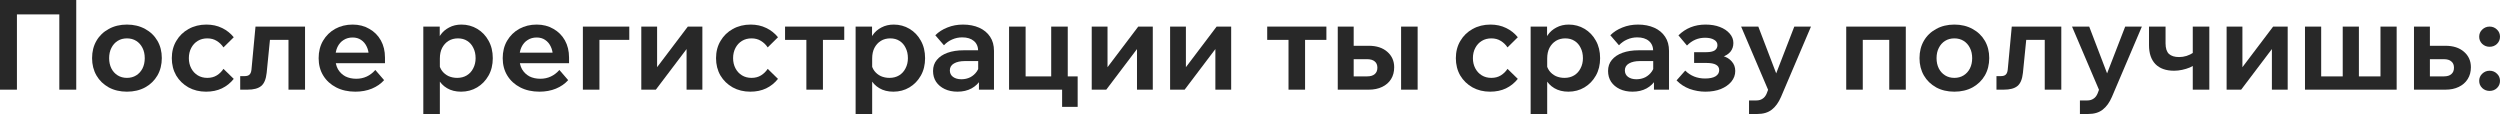 <?xml version="1.0" encoding="UTF-8"?> <svg xmlns="http://www.w3.org/2000/svg" viewBox="0 0 279.098 12.726" fill="none"><path d="M0 10.01V0H8.512V10.01H6.622V0.448L7.56 1.61H0.868L1.89 0.448V10.01H0Z" fill="#282828"></path><path d="M14.172 10.234C13.407 10.234 12.73 10.075 12.142 9.758C11.554 9.431 11.096 8.988 10.77 8.428C10.443 7.859 10.28 7.215 10.28 6.496C10.28 5.759 10.443 5.11 10.77 4.55C11.096 3.99 11.554 3.551 12.142 3.234C12.73 2.907 13.407 2.744 14.172 2.744C14.937 2.744 15.614 2.907 16.202 3.234C16.79 3.551 17.247 3.99 17.574 4.55C17.901 5.11 18.064 5.754 18.064 6.482C18.064 7.21 17.901 7.859 17.574 8.428C17.247 8.988 16.79 9.431 16.202 9.758C15.614 10.075 14.937 10.234 14.172 10.234ZM14.172 8.694C14.564 8.694 14.909 8.601 15.208 8.414C15.506 8.227 15.74 7.971 15.908 7.644C16.076 7.308 16.16 6.925 16.16 6.496C16.16 6.057 16.076 5.675 15.908 5.348C15.74 5.012 15.506 4.751 15.208 4.564C14.909 4.377 14.564 4.284 14.172 4.284C13.78 4.284 13.434 4.377 13.136 4.564C12.837 4.751 12.604 5.012 12.436 5.348C12.268 5.675 12.184 6.057 12.184 6.496C12.184 6.925 12.268 7.308 12.436 7.644C12.604 7.971 12.837 8.227 13.136 8.414C13.434 8.601 13.78 8.694 14.172 8.694Z" fill="#282828"></path><path d="M24.948 7.686L26.096 8.806C25.732 9.263 25.289 9.618 24.766 9.87C24.253 10.113 23.665 10.234 23.002 10.234C22.274 10.234 21.621 10.075 21.042 9.758C20.464 9.431 20.006 8.988 19.67 8.428C19.344 7.859 19.18 7.215 19.18 6.496C19.18 5.768 19.348 5.124 19.684 4.564C20.02 3.995 20.478 3.551 21.056 3.234C21.644 2.907 22.307 2.744 23.044 2.744C23.688 2.744 24.267 2.87 24.78 3.122C25.293 3.365 25.732 3.71 26.096 4.158L24.948 5.292C24.752 4.993 24.5 4.751 24.192 4.564C23.894 4.377 23.544 4.284 23.142 4.284C22.741 4.284 22.386 4.377 22.078 4.564C21.77 4.751 21.528 5.012 21.35 5.348C21.173 5.684 21.084 6.067 21.084 6.496C21.084 6.916 21.173 7.294 21.35 7.63C21.528 7.966 21.77 8.227 22.078 8.414C22.386 8.601 22.741 8.694 23.142 8.694C23.553 8.694 23.908 8.601 24.206 8.414C24.505 8.227 24.752 7.985 24.948 7.686Z" fill="#282828"></path><path d="M26.816 10.01V8.498H27.292C27.553 8.498 27.74 8.442 27.852 8.33C27.973 8.218 28.048 8.027 28.076 7.756L28.524 2.968H34.054V10.01H32.206V3.234L33.536 4.452H28.846L30.259 3.234L29.77 8.134C29.695 8.843 29.49 9.333 29.154 9.604C28.827 9.875 28.318 10.01 27.628 10.01H26.816Z" fill="#282828"></path><path d="M41.901 7.812L42.881 8.946C42.526 9.347 42.069 9.665 41.509 9.898C40.958 10.122 40.347 10.234 39.675 10.234C38.863 10.234 38.149 10.075 37.533 9.758C36.917 9.441 36.436 9.002 36.091 8.442C35.745 7.882 35.573 7.233 35.573 6.496C35.573 5.759 35.736 5.11 36.063 4.55C36.399 3.981 36.851 3.537 37.421 3.22C38 2.903 38.648 2.744 39.367 2.744C40.067 2.744 40.688 2.903 41.229 3.22C41.779 3.528 42.209 3.957 42.517 4.508C42.825 5.059 42.979 5.698 42.979 6.426V6.51H41.173V6.314C41.173 5.885 41.094 5.511 40.935 5.194C40.785 4.877 40.575 4.629 40.305 4.452C40.043 4.275 39.731 4.186 39.367 4.186C38.984 4.186 38.648 4.279 38.359 4.466C38.069 4.643 37.841 4.905 37.673 5.25C37.514 5.586 37.435 5.987 37.435 6.454C37.435 6.949 37.533 7.373 37.729 7.728C37.934 8.073 38.209 8.339 38.555 8.526C38.91 8.703 39.316 8.792 39.773 8.792C40.613 8.792 41.322 8.465 41.901 7.812ZM42.979 7.056H36.763V5.88H42.755L42.979 6.426V7.056Z" fill="#282828"></path><path d="M49.106 12.726H47.258V2.968H49.092V5.152H48.7C48.765 4.695 48.92 4.284 49.162 3.92C49.414 3.556 49.741 3.271 50.142 3.066C50.543 2.851 51.001 2.744 51.514 2.744C52.158 2.744 52.746 2.903 53.278 3.22C53.81 3.537 54.23 3.976 54.538 4.536C54.855 5.096 55.014 5.749 55.014 6.496C55.014 7.233 54.855 7.882 54.538 8.442C54.221 9.002 53.796 9.441 53.264 9.758C52.732 10.075 52.135 10.234 51.472 10.234C50.865 10.234 50.343 10.103 49.904 9.842C49.465 9.581 49.134 9.231 48.91 8.792C48.686 8.344 48.588 7.854 48.616 7.322L49.008 7.07C49.055 7.387 49.171 7.672 49.358 7.924C49.545 8.167 49.783 8.358 50.072 8.498C50.371 8.629 50.693 8.694 51.038 8.694C51.449 8.694 51.808 8.601 52.116 8.414C52.424 8.227 52.662 7.966 52.83 7.63C53.007 7.294 53.096 6.916 53.096 6.496C53.096 6.057 53.012 5.675 52.844 5.348C52.685 5.012 52.457 4.751 52.158 4.564C51.869 4.377 51.523 4.284 51.122 4.284C50.73 4.284 50.38 4.377 50.072 4.564C49.773 4.751 49.535 5.012 49.358 5.348C49.19 5.675 49.106 6.071 49.106 6.538V12.726Z" fill="#282828"></path><path d="M62.45 7.812L63.43 8.946C63.075 9.347 62.618 9.665 62.058 9.898C61.507 10.122 60.896 10.234 60.224 10.234C59.412 10.234 58.698 10.075 58.082 9.758C57.466 9.441 56.985 9.002 56.64 8.442C56.294 7.882 56.122 7.233 56.122 6.496C56.122 5.759 56.285 5.11 56.612 4.55C56.948 3.981 57.4 3.537 57.97 3.22C58.548 2.903 59.197 2.744 59.916 2.744C60.616 2.744 61.236 2.903 61.778 3.22C62.328 3.528 62.758 3.957 63.066 4.508C63.374 5.059 63.528 5.698 63.528 6.426V6.51H61.722V6.314C61.722 5.885 61.642 5.511 61.484 5.194C61.334 4.877 61.124 4.629 60.854 4.452C60.592 4.275 60.28 4.186 59.916 4.186C59.533 4.186 59.197 4.279 58.908 4.466C58.618 4.643 58.39 4.905 58.222 5.25C58.063 5.586 57.984 5.987 57.984 6.454C57.984 6.949 58.082 7.373 58.278 7.728C58.483 8.073 58.758 8.339 59.104 8.526C59.458 8.703 59.864 8.792 60.322 8.792C61.162 8.792 61.871 8.465 62.45 7.812ZM63.528 7.056H57.312V5.88H63.304L63.528 6.426V7.056Z" fill="#282828"></path><path d="M65.072 10.01V2.968H70.253V4.452H65.493L66.92 3.332V10.01H65.072Z" fill="#282828"></path><path d="M71.594 10.01V2.968H73.358V7.658L73.26 7.63L76.788 2.968H78.412V10.01H76.648V5.32L76.746 5.348L73.218 10.01H71.594Z" fill="#282828"></path><path d="M85.706 7.686L86.854 8.806C86.49 9.263 86.047 9.618 85.524 9.87C85.011 10.113 84.423 10.234 83.76 10.234C83.032 10.234 82.379 10.075 81.8 9.758C81.221 9.431 80.764 8.988 80.428 8.428C80.101 7.859 79.938 7.215 79.938 6.496C79.938 5.768 80.106 5.124 80.442 4.564C80.778 3.995 81.235 3.551 81.814 3.234C82.402 2.907 83.065 2.744 83.802 2.744C84.446 2.744 85.025 2.87 85.538 3.122C86.051 3.365 86.49 3.71 86.854 4.158L85.706 5.292C85.51 4.993 85.258 4.751 84.95 4.564C84.651 4.377 84.301 4.284 83.9 4.284C83.499 4.284 83.144 4.377 82.836 4.564C82.528 4.751 82.285 5.012 82.108 5.348C81.931 5.684 81.842 6.067 81.842 6.496C81.842 6.916 81.931 7.294 82.108 7.63C82.285 7.966 82.528 8.227 82.836 8.414C83.144 8.601 83.499 8.694 83.9 8.694C84.311 8.694 84.665 8.601 84.964 8.414C85.263 8.227 85.51 7.985 85.706 7.686Z" fill="#282828"></path><path d="M90.023 10.01V3.598H91.871V10.01H90.023ZM87.643 4.452V2.968H94.251V4.452H87.643Z" fill="#282828"></path><path d="M97.368 12.726H95.52V2.968H97.354V5.152H96.962C97.027 4.695 97.181 4.284 97.424 3.92C97.676 3.556 98.003 3.271 98.404 3.066C98.805 2.851 99.263 2.744 99.776 2.744C100.42 2.744 101.008 2.903 101.54 3.22C102.072 3.537 102.492 3.976 102.8 4.536C103.117 5.096 103.276 5.749 103.276 6.496C103.276 7.233 103.117 7.882 102.8 8.442C102.483 9.002 102.058 9.441 101.526 9.758C100.994 10.075 100.396 10.234 99.734 10.234C99.127 10.234 98.604 10.103 98.166 9.842C97.727 9.581 97.396 9.231 97.172 8.792C96.948 8.344 96.85 7.854 96.878 7.322L97.27 7.07C97.316 7.387 97.433 7.672 97.62 7.924C97.806 8.167 98.044 8.358 98.334 8.498C98.632 8.629 98.954 8.694 99.3 8.694C99.711 8.694 100.07 8.601 100.378 8.414C100.686 8.227 100.924 7.966 101.092 7.63C101.269 7.294 101.358 6.916 101.358 6.496C101.358 6.057 101.274 5.675 101.106 5.348C100.947 5.012 100.719 4.751 100.42 4.564C100.131 4.377 99.785 4.284 99.384 4.284C98.992 4.284 98.642 4.377 98.334 4.564C98.035 4.751 97.797 5.012 97.62 5.348C97.452 5.675 97.368 6.071 97.368 6.538V12.726Z" fill="#282828"></path><path d="M110.968 10.01H109.288V8.596L109.204 8.372V5.726C109.204 5.231 109.045 4.849 108.728 4.578C108.41 4.307 107.976 4.172 107.426 4.172C107.024 4.172 106.646 4.251 106.292 4.41C105.946 4.559 105.643 4.774 105.382 5.054L104.416 3.934C104.789 3.561 105.242 3.271 105.774 3.066C106.306 2.851 106.884 2.744 107.51 2.744C108.191 2.744 108.793 2.861 109.316 3.094C109.838 3.327 110.244 3.663 110.534 4.102C110.823 4.531 110.968 5.059 110.968 5.684V10.01ZM106.894 10.234C106.352 10.234 105.876 10.136 105.466 9.94C105.055 9.744 104.733 9.473 104.5 9.128C104.276 8.783 104.164 8.381 104.164 7.924C104.164 7.439 104.304 7.028 104.584 6.692C104.864 6.347 105.26 6.081 105.774 5.894C106.296 5.707 106.898 5.614 107.58 5.614H109.386V6.818H107.72C107.216 6.818 106.81 6.907 106.502 7.084C106.194 7.261 106.04 7.518 106.04 7.854C106.04 8.162 106.156 8.405 106.39 8.582C106.632 8.759 106.945 8.848 107.328 8.848C107.692 8.848 108.023 8.773 108.322 8.624C108.62 8.465 108.863 8.251 109.05 7.98C109.236 7.709 109.344 7.401 109.372 7.056L109.904 7.308C109.904 7.887 109.778 8.395 109.526 8.834C109.274 9.273 108.919 9.618 108.462 9.87C108.014 10.113 107.491 10.234 106.894 10.234Z" fill="#282828"></path><path d="M112.651 10.01V2.968H114.499V9.744L113.113 8.526H118.167L117.355 9.744V2.968H119.203V10.01H112.651ZM118.573 11.928V8.526H120.309V11.928H118.573Z" fill="#282828"></path><path d="M121.879 10.01V2.968H123.643V7.658L123.545 7.63L127.073 2.968H128.697V10.01H126.933V5.32L127.031 5.348L123.503 10.01H121.879Z" fill="#282828"></path><path d="M130.629 10.01V2.968H132.393V7.658L132.295 7.63L135.823 2.968H137.447V10.01H135.683V5.32L135.781 5.348L132.253 10.01H130.629Z" fill="#282828"></path><path d="M143.849 10.01V3.598H145.697V10.01H143.849ZM141.47 4.452V2.968H148.078V4.452H141.47Z" fill="#282828"></path><path d="M149.346 10.01V2.968H151.124V9.772L149.794 8.526H152.636C153 8.526 153.28 8.442 153.476 8.274C153.672 8.106 153.77 7.868 153.77 7.56C153.77 7.252 153.672 7.019 153.476 6.86C153.28 6.692 153 6.608 152.636 6.608H150.298V5.11H152.818C153.677 5.11 154.363 5.334 154.876 5.782C155.389 6.23 155.646 6.804 155.646 7.504C155.646 8.017 155.529 8.461 155.296 8.834C155.063 9.207 154.731 9.497 154.302 9.702C153.873 9.907 153.378 10.01 152.818 10.01H149.346ZM156.416 10.01V2.968H158.264V10.01H156.416Z" fill="#282828"></path><path d="M168.298 7.686L169.446 8.806C169.082 9.263 168.638 9.618 168.116 9.87C167.603 10.113 167.015 10.234 166.352 10.234C165.624 10.234 164.97 10.075 164.392 9.758C163.813 9.431 163.356 8.988 163.02 8.428C162.693 7.859 162.53 7.215 162.53 6.496C162.53 5.768 162.698 5.124 163.034 4.564C163.37 3.995 163.827 3.551 164.406 3.234C164.994 2.907 165.657 2.744 166.394 2.744C167.038 2.744 167.617 2.87 168.13 3.122C168.643 3.365 169.082 3.71 169.446 4.158L168.298 5.292C168.102 4.993 167.85 4.751 167.542 4.564C167.243 4.377 166.893 4.284 166.492 4.284C166.091 4.284 165.736 4.377 165.428 4.564C165.12 4.751 164.877 5.012 164.7 5.348C164.522 5.684 164.434 6.067 164.434 6.496C164.434 6.916 164.522 7.294 164.7 7.63C164.877 7.966 165.12 8.227 165.428 8.414C165.736 8.601 166.091 8.694 166.492 8.694C166.902 8.694 167.257 8.601 167.556 8.414C167.854 8.227 168.102 7.985 168.298 7.686Z" fill="#282828"></path><path d="M172.727 12.726H170.879V2.968H172.713V5.152H172.321C172.386 4.695 172.541 4.284 172.783 3.92C173.035 3.556 173.362 3.271 173.763 3.066C174.164 2.851 174.622 2.744 175.135 2.744C175.779 2.744 176.367 2.903 176.899 3.22C177.431 3.537 177.851 3.976 178.159 4.536C178.477 5.096 178.635 5.749 178.635 6.496C178.635 7.233 178.477 7.882 178.159 8.442C177.842 9.002 177.417 9.441 176.885 9.758C176.353 10.075 175.756 10.234 175.093 10.234C174.487 10.234 173.964 10.103 173.525 9.842C173.087 9.581 172.755 9.231 172.531 8.792C172.307 8.344 172.209 7.854 172.237 7.322L172.629 7.07C172.676 7.387 172.792 7.672 172.979 7.924C173.166 8.167 173.404 8.358 173.693 8.498C173.992 8.629 174.314 8.694 174.659 8.694C175.07 8.694 175.429 8.601 175.737 8.414C176.045 8.227 176.283 7.966 176.451 7.63C176.629 7.294 176.717 6.916 176.717 6.496C176.717 6.057 176.633 5.675 176.465 5.348C176.307 5.012 176.078 4.751 175.779 4.564C175.49 4.377 175.145 4.284 174.743 4.284C174.351 4.284 174.001 4.377 173.693 4.564C173.395 4.751 173.156 5.012 172.979 5.348C172.811 5.675 172.727 6.071 172.727 6.538V12.726Z" fill="#282828"></path><path d="M186.327 10.01H184.647V8.596L184.563 8.372V5.726C184.563 5.231 184.404 4.849 184.087 4.578C183.77 4.307 183.336 4.172 182.785 4.172C182.384 4.172 182.006 4.251 181.651 4.41C181.306 4.559 181.002 4.774 180.741 5.054L179.775 3.934C180.148 3.561 180.601 3.271 181.133 3.066C181.665 2.851 182.244 2.744 182.869 2.744C183.55 2.744 184.152 2.861 184.675 3.094C185.198 3.327 185.604 3.663 185.893 4.102C186.182 4.531 186.327 5.059 186.327 5.684V10.01ZM182.253 10.234C181.712 10.234 181.236 10.136 180.825 9.94C180.414 9.744 180.092 9.473 179.859 9.128C179.635 8.783 179.523 8.381 179.523 7.924C179.523 7.439 179.663 7.028 179.943 6.692C180.223 6.347 180.62 6.081 181.133 5.894C181.656 5.707 182.258 5.614 182.939 5.614H184.745V6.818H183.079C182.575 6.818 182.169 6.907 181.861 7.084C181.553 7.261 181.399 7.518 181.399 7.854C181.399 8.162 181.516 8.405 181.749 8.582C181.992 8.759 182.304 8.848 182.687 8.848C183.051 8.848 183.382 8.773 183.681 8.624C183.98 8.465 184.222 8.251 184.409 7.98C184.596 7.709 184.703 7.401 184.731 7.056L185.263 7.308C185.263 7.887 185.137 8.395 184.885 8.834C184.633 9.273 184.278 9.618 183.821 9.87C183.373 10.113 182.85 10.234 182.253 10.234Z" fill="#282828"></path><path d="M190.39 10.234C189.793 10.234 189.205 10.131 188.626 9.926C188.057 9.711 187.571 9.394 187.17 8.974L188.136 7.882C188.733 8.47 189.471 8.764 190.348 8.764C190.852 8.764 191.239 8.685 191.51 8.526C191.79 8.358 191.93 8.125 191.93 7.826C191.93 7.294 191.459 7.028 190.516 7.028H189.13V5.824H190.502C190.913 5.824 191.221 5.759 191.426 5.628C191.631 5.488 191.734 5.292 191.734 5.04C191.734 4.779 191.608 4.578 191.356 4.438C191.113 4.289 190.777 4.214 190.348 4.214C189.573 4.214 188.901 4.503 188.332 5.082L187.38 3.948C188.192 3.145 189.2 2.744 190.404 2.744C191.011 2.744 191.543 2.833 192 3.01C192.467 3.187 192.835 3.435 193.106 3.752C193.377 4.06 193.512 4.41 193.512 4.802C193.512 5.175 193.405 5.497 193.19 5.768C192.975 6.029 192.667 6.225 192.266 6.356V6.23C192.723 6.351 193.078 6.561 193.33 6.86C193.591 7.149 193.722 7.504 193.722 7.924C193.722 8.363 193.577 8.759 193.288 9.114C192.999 9.459 192.607 9.735 192.112 9.94C191.617 10.136 191.043 10.234 190.39 10.234Z" fill="#282828"></path><path d="M200.314 2.968H202.176L198.83 10.822C198.559 11.447 198.218 11.919 197.808 12.236C197.397 12.563 196.851 12.726 196.17 12.726H195.26V11.214H196.072C196.352 11.214 196.585 11.149 196.772 11.018C196.968 10.897 197.122 10.701 197.234 10.43L197.388 10.024L194.378 2.968H196.296L198.592 8.974H197.99L200.314 2.968Z" fill="#282828"></path><path d="M206.111 10.01V2.968H212.762V10.01H210.914V3.234L212.23 4.452H206.573L207.959 3.234V10.01H206.111Z" fill="#282828"></path><path d="M218.184 10.234C217.418 10.234 216.741 10.075 216.154 9.758C215.566 9.431 215.108 8.988 214.782 8.428C214.455 7.859 214.292 7.215 214.292 6.496C214.292 5.759 214.455 5.11 214.782 4.55C215.108 3.99 215.566 3.551 216.154 3.234C216.741 2.907 217.418 2.744 218.184 2.744C218.949 2.744 219.626 2.907 220.214 3.234C220.801 3.551 221.259 3.99 221.586 4.55C221.912 5.11 222.076 5.754 222.076 6.482C222.076 7.21 221.912 7.859 221.586 8.428C221.259 8.988 220.801 9.431 220.214 9.758C219.626 10.075 218.949 10.234 218.184 10.234ZM218.184 8.694C218.575 8.694 218.921 8.601 219.22 8.414C219.518 8.227 219.752 7.971 219.919 7.644C220.088 7.308 220.172 6.925 220.172 6.496C220.172 6.057 220.088 5.675 219.919 5.348C219.752 5.012 219.518 4.751 219.22 4.564C218.921 4.377 218.575 4.284 218.184 4.284C217.792 4.284 217.446 4.377 217.147 4.564C216.849 4.751 216.616 5.012 216.448 5.348C216.279 5.675 216.195 6.057 216.195 6.496C216.195 6.925 216.279 7.308 216.448 7.644C216.616 7.971 216.849 8.227 217.147 8.414C217.446 8.601 217.792 8.694 218.184 8.694Z" fill="#282828"></path><path d="M222.884 10.01V8.498H223.36C223.621 8.498 223.808 8.442 223.92 8.33C224.041 8.218 224.116 8.027 224.144 7.756L224.592 2.968H230.122V10.01H228.274V3.234L229.604 4.452H224.914L226.328 3.234L225.838 8.134C225.763 8.843 225.558 9.333 225.222 9.604C224.895 9.875 224.387 10.01 223.696 10.01H222.884Z" fill="#282828"></path><path d="M237.255 2.968H239.117L235.771 10.822C235.5 11.447 235.16 11.919 234.749 12.236C234.339 12.563 233.792 12.726 233.111 12.726H232.201V11.214H233.013C233.293 11.214 233.527 11.149 233.713 11.018C233.909 10.897 234.063 10.701 234.175 10.43L234.329 10.024L231.319 2.968H233.237L235.533 8.974H234.931L237.255 2.968Z" fill="#282828"></path><path d="M242.713 7.896C241.807 7.896 241.112 7.649 240.627 7.154C240.151 6.659 239.913 5.955 239.913 5.04V2.968H241.761V4.844C241.761 5.385 241.887 5.777 242.139 6.02C242.4 6.253 242.778 6.37 243.273 6.37C243.842 6.37 244.379 6.202 244.883 5.866L245.177 7.126C244.981 7.275 244.747 7.411 244.477 7.532C244.206 7.644 243.917 7.733 243.609 7.798C243.31 7.863 243.011 7.896 242.713 7.896ZM244.799 10.01V2.968H246.647V10.01H244.799Z" fill="#282828"></path><path d="M248.577 10.01V2.968H250.341V7.658L250.243 7.63L253.771 2.968H255.396V10.01H253.632V5.32L253.729 5.348L250.201 10.01H248.577Z" fill="#282828"></path><path d="M257.327 10.01V2.968H259.134V9.702L258.419 8.526H262.297L261.54 9.702V2.968H263.346V9.702L262.884 8.526H266.804L265.755 9.702V2.968H267.561V10.01H257.327Z" fill="#282828"></path><path d="M269.495 10.01V2.968H271.272V9.772L269.985 8.526H272.841C273.203 8.526 273.481 8.442 273.666 8.274C273.863 8.106 273.96 7.868 273.96 7.56C273.96 7.252 273.863 7.019 273.666 6.86C273.481 6.692 273.203 6.608 272.841 6.608H270.502V5.11H273.008C273.876 5.11 274.568 5.334 275.08 5.782C275.595 6.23 275.849 6.804 275.849 7.504C275.849 8.017 275.729 8.461 275.487 8.834C275.252 9.207 274.922 9.497 274.493 9.702C274.073 9.907 273.578 10.01 273.008 10.01H269.495Z" fill="#282828"></path><path d="M279.098 9.03C279.098 9.338 278.988 9.604 278.763 9.828C278.538 10.043 278.263 10.15 277.936 10.15C277.618 10.15 277.344 10.043 277.111 9.828C276.886 9.604 276.774 9.338 276.774 9.03C276.774 8.713 276.886 8.447 277.111 8.232C277.344 8.008 277.618 7.896 277.936 7.896C278.263 7.896 278.538 8.008 278.763 8.232C278.988 8.447 279.098 8.713 279.098 9.03ZM279.098 4.102C279.098 4.41 278.988 4.676 278.763 4.9C278.538 5.115 278.263 5.222 277.936 5.222C277.618 5.222 277.344 5.115 277.111 4.9C276.886 4.676 276.774 4.41 276.774 4.102C276.774 3.785 276.886 3.519 277.111 3.304C277.344 3.08 277.618 2.968 277.936 2.968C278.263 2.968 278.538 3.08 278.763 3.304C278.988 3.519 279.098 3.785 279.098 4.102Z" fill="#282828"></path></svg> 